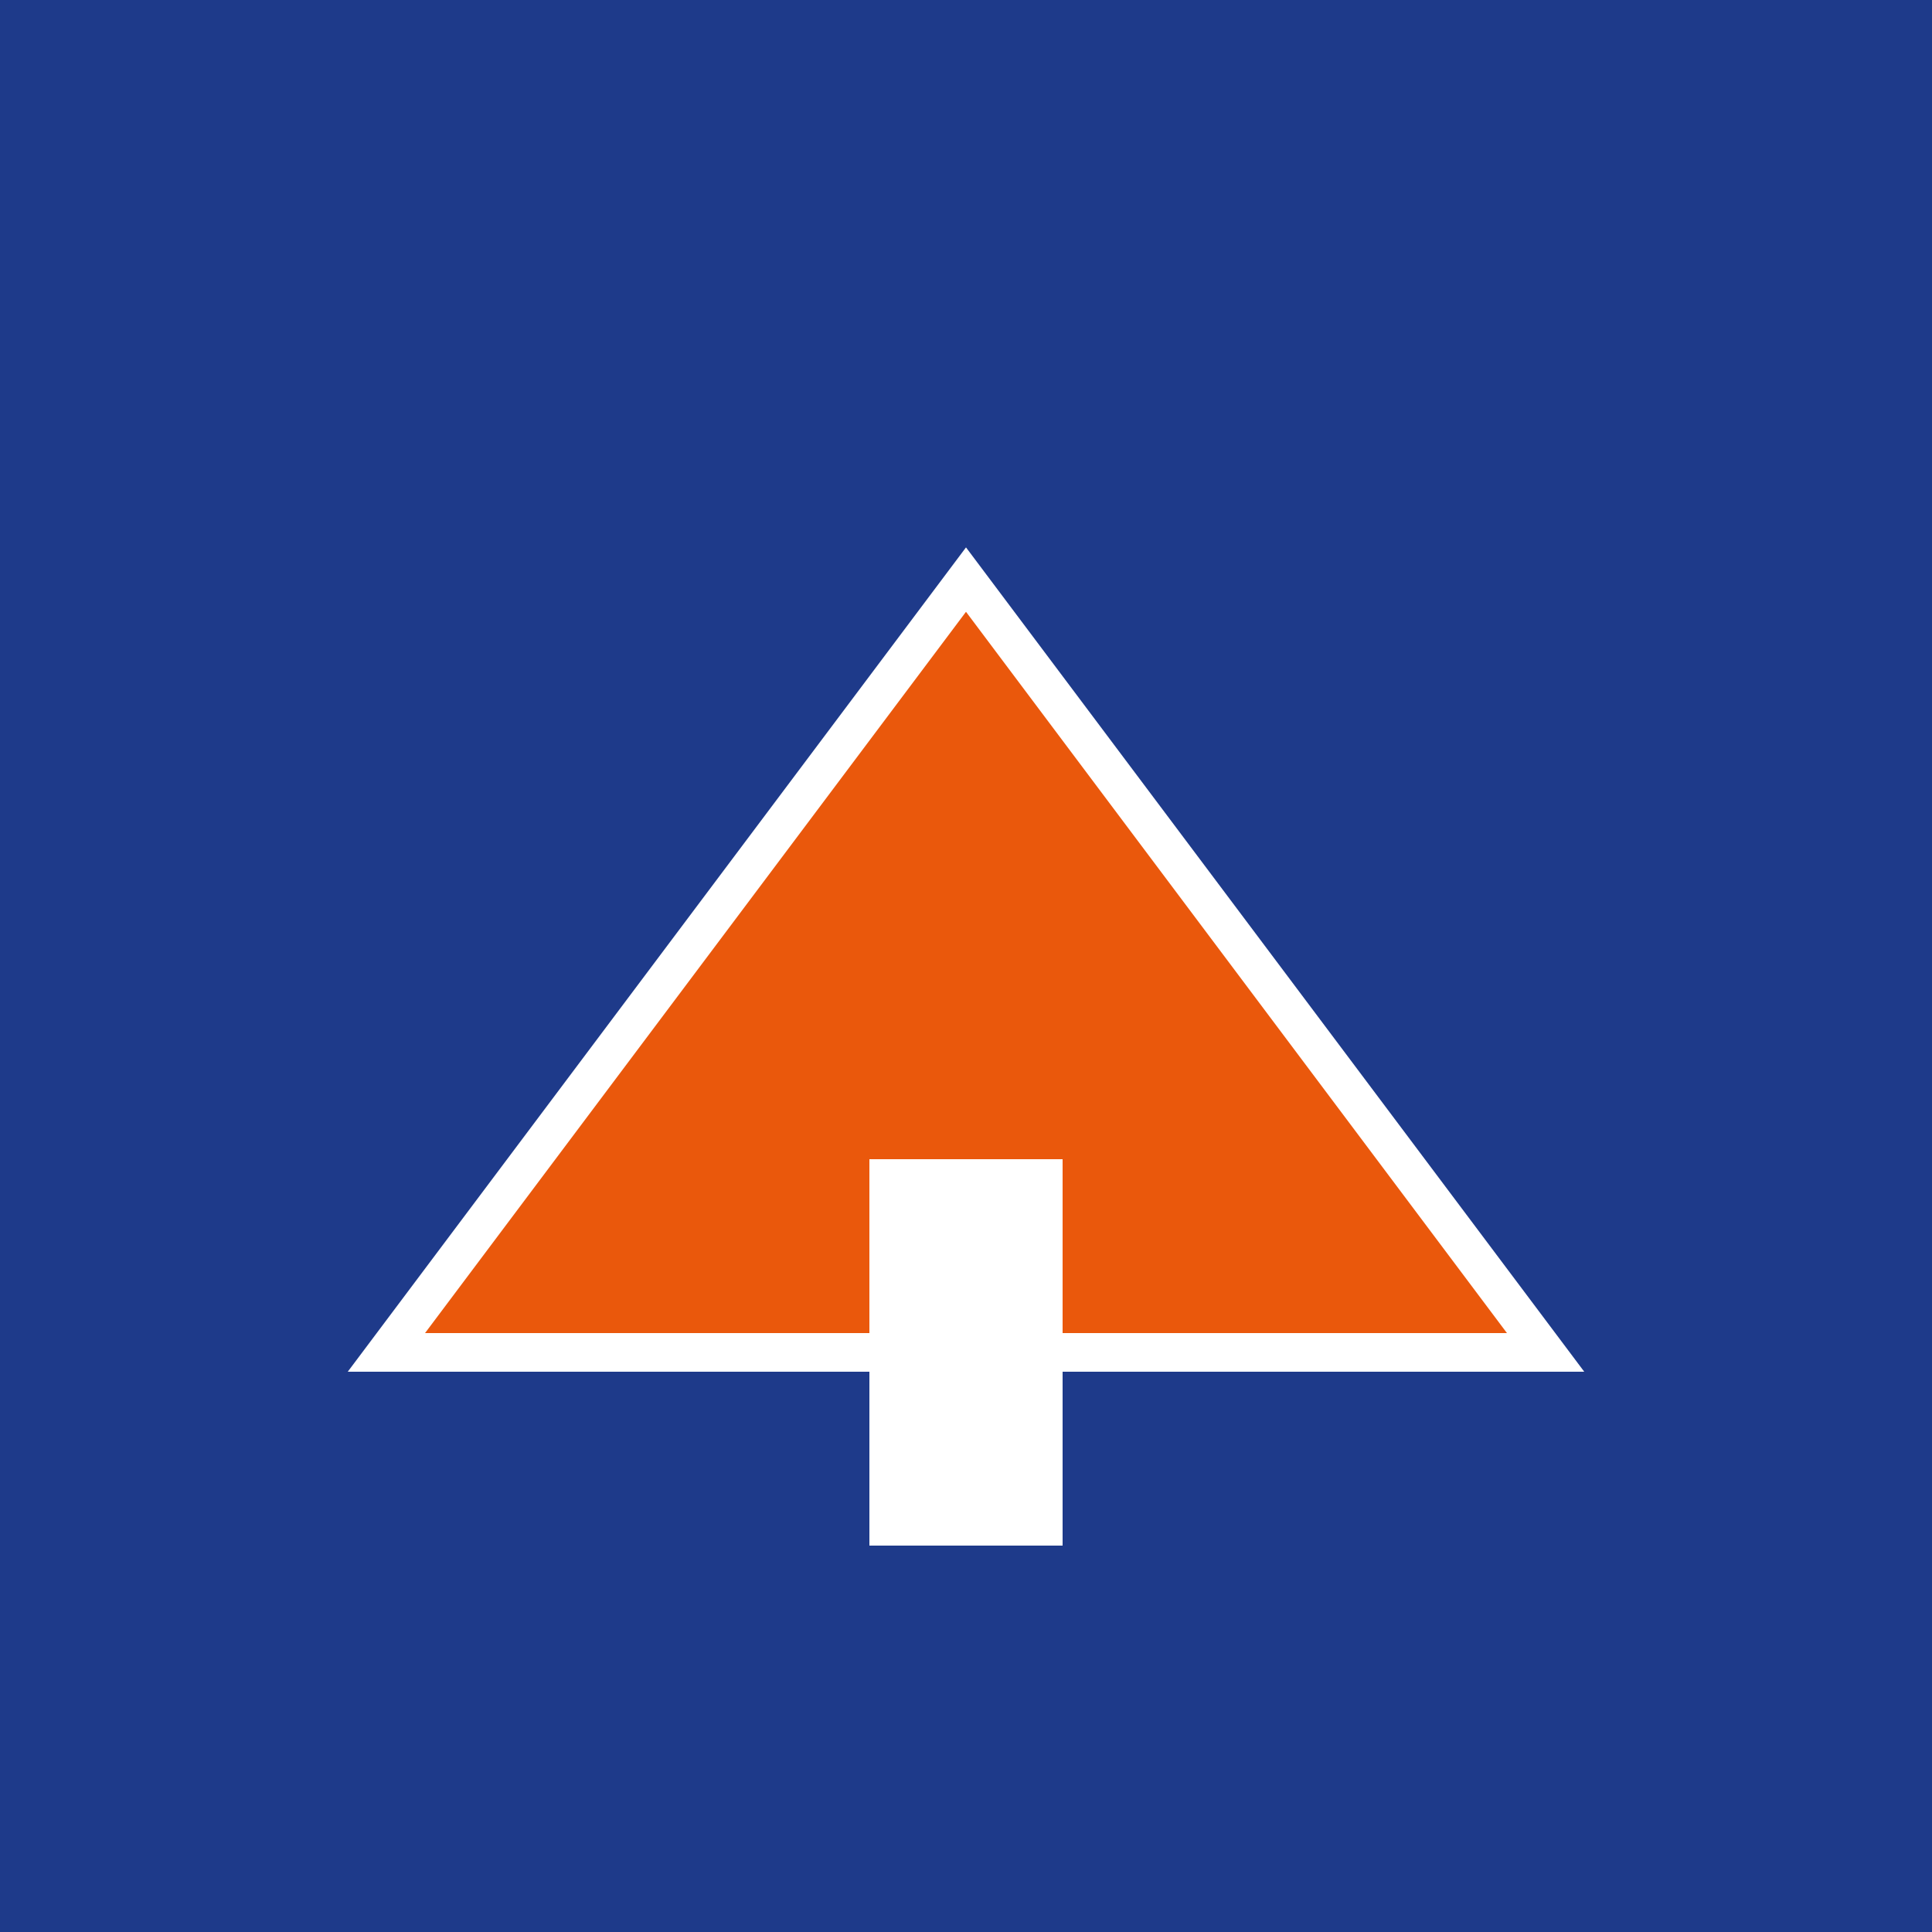 <svg xmlns="http://www.w3.org/2000/svg" viewBox="0 0 100 100">
  <rect width="100" height="100" fill="#1e3a8a"/>
  <path d="M20 70 L50 30 L80 70 Z" fill="#ea580c" stroke="#ffffff" stroke-width="2"/>
  <rect x="45" y="60" width="10" height="20" fill="#ffffff"/>
</svg>
